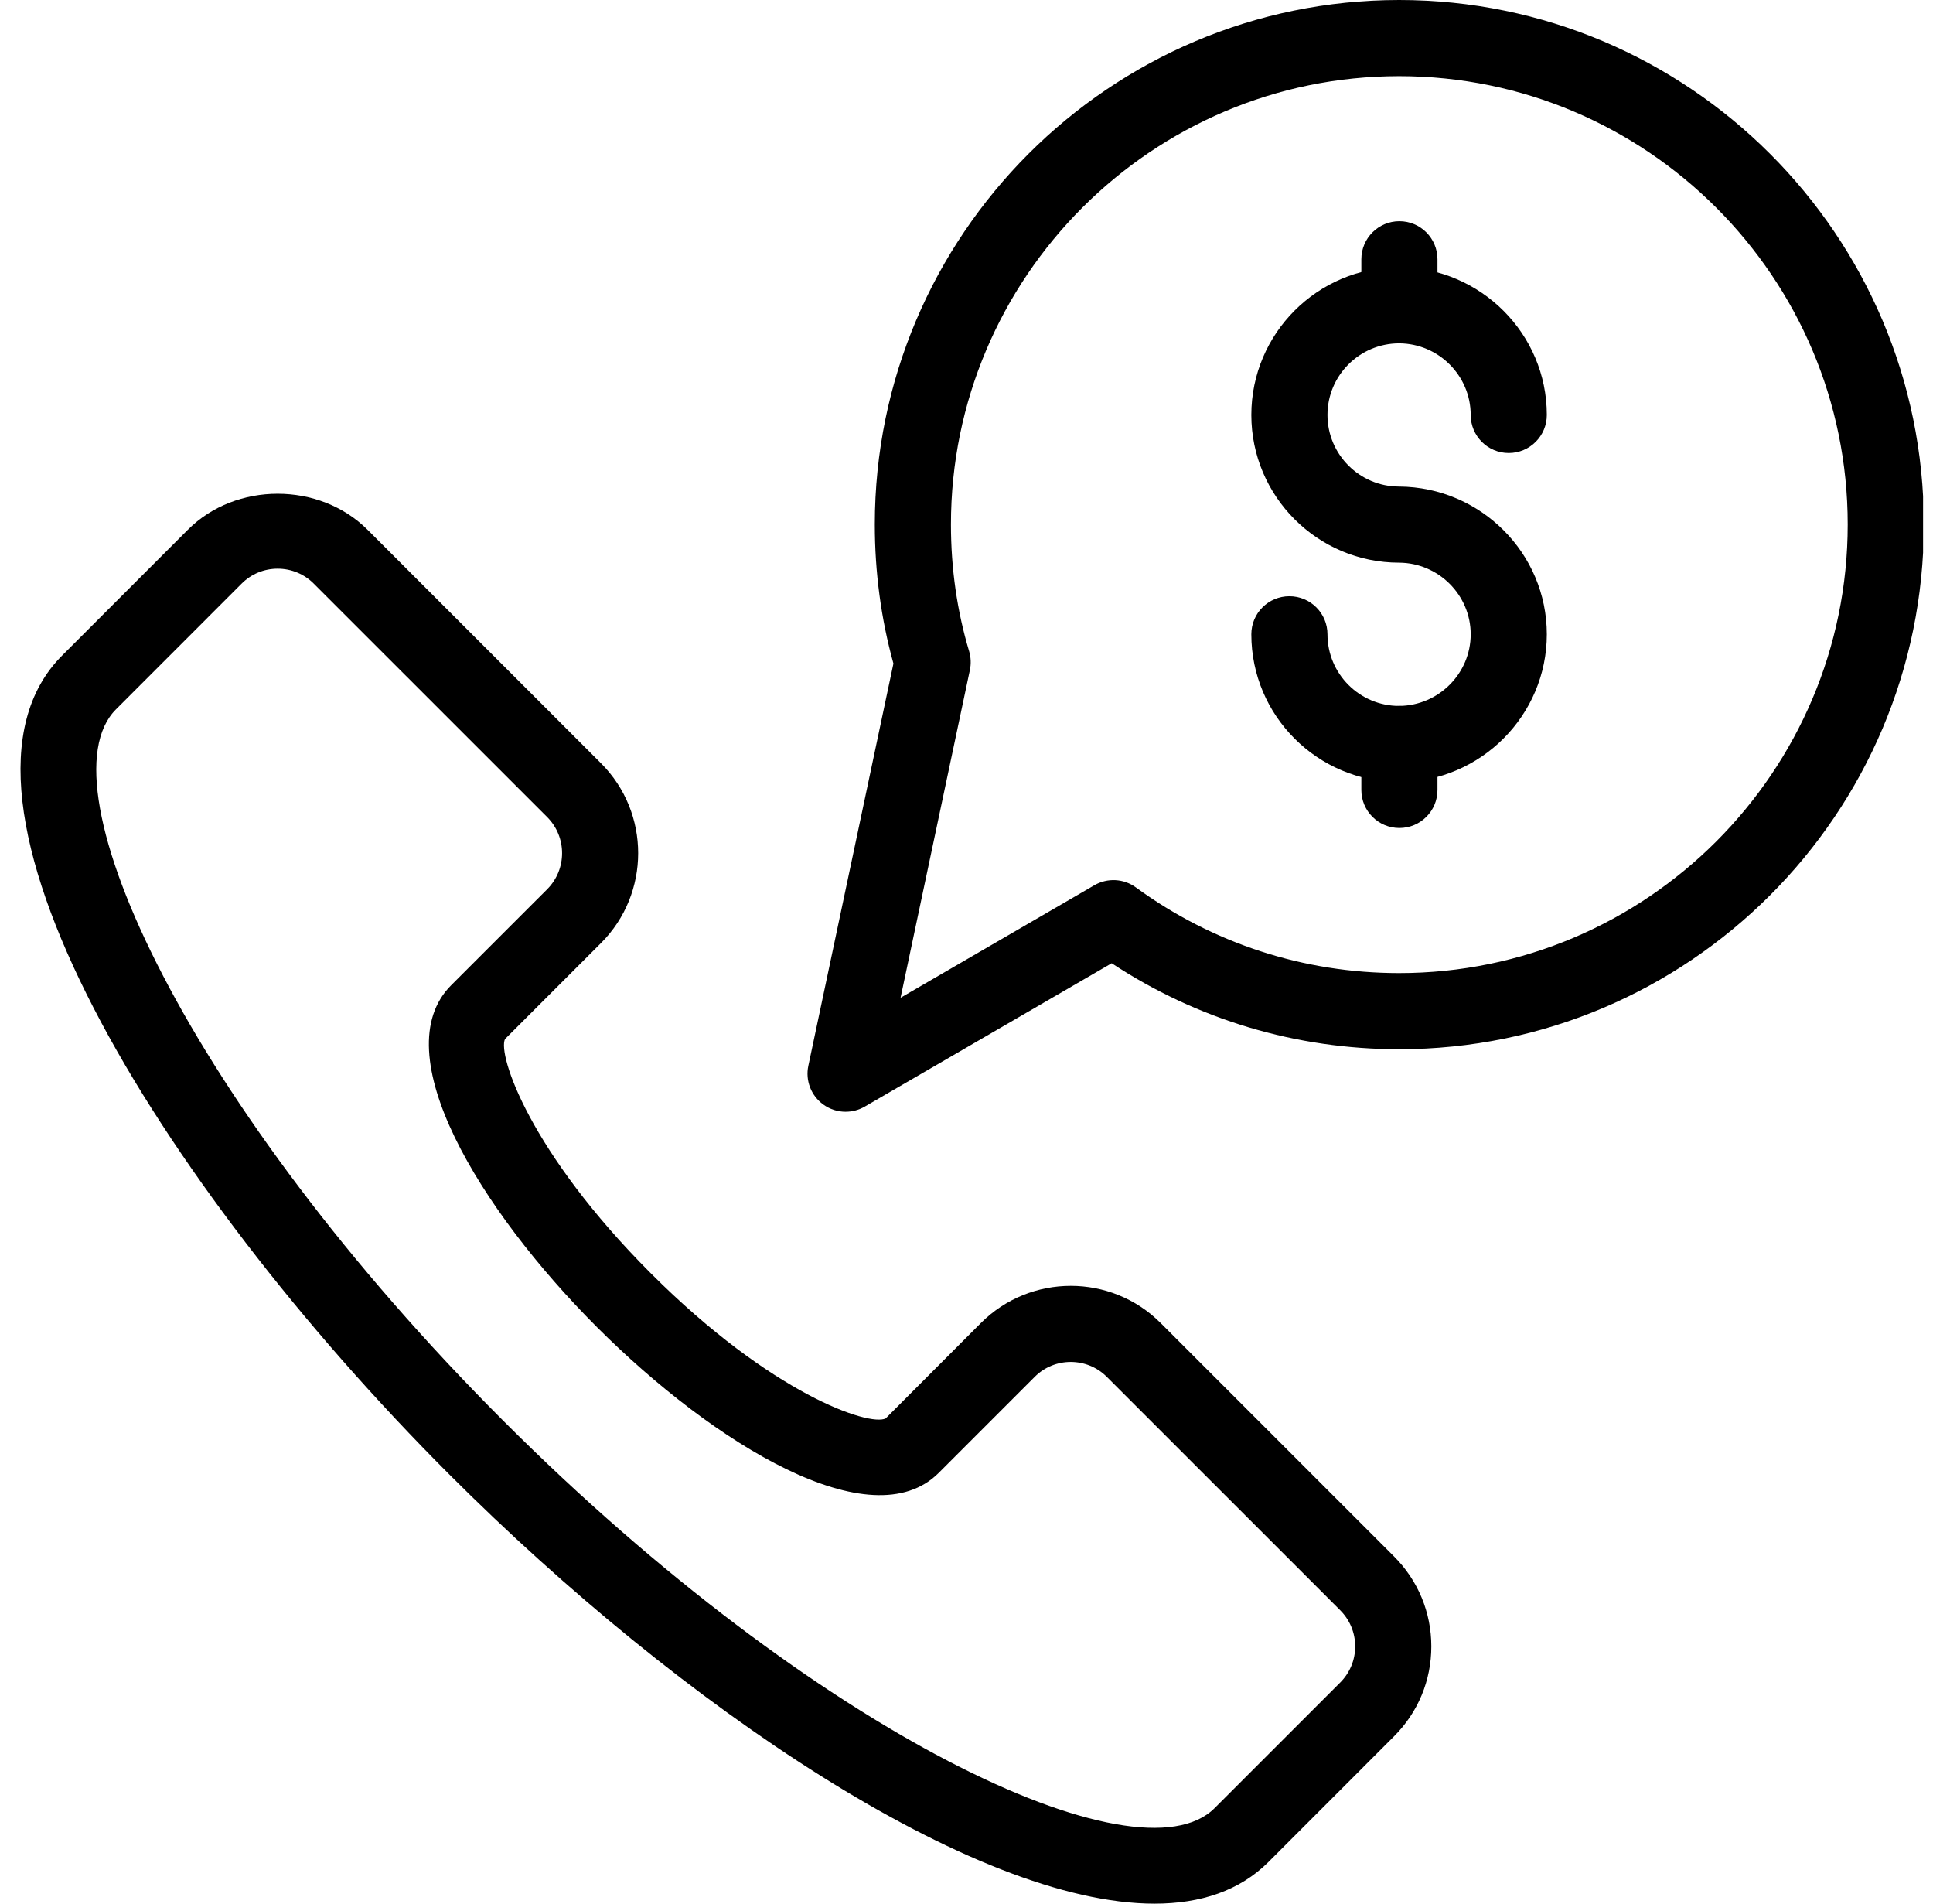 <svg width="65" height="64" viewBox="0 0 65 64" fill="none" xmlns="http://www.w3.org/2000/svg">
<g clip-path="url(#clip0_780_1132)">
<path d="M28.434 37.377C28.171 37.377 27.907 37.296 27.684 37.133C27.274 36.837 27.077 36.327 27.182 35.832L30.043 22.308C29.628 20.812 29.417 19.241 29.417 17.631C29.417 7.909 37.326 0 47.048 0C56.777 0 64.692 7.909 64.692 17.631C64.692 27.36 56.777 35.275 47.048 35.275C43.578 35.275 40.255 34.277 37.382 32.384L29.077 37.205C28.878 37.32 28.656 37.377 28.434 37.377ZM47.048 2.56C38.738 2.56 31.977 9.321 31.977 17.631C31.977 19.106 32.182 20.541 32.588 21.893C32.649 22.098 32.658 22.316 32.614 22.526L30.283 33.545L36.8 29.761C37.236 29.509 37.785 29.534 38.196 29.835C40.781 31.719 43.842 32.715 47.048 32.715C55.365 32.715 62.132 25.948 62.132 17.631C62.132 9.321 55.365 2.56 47.048 2.56Z" fill="#DE1B76" style="fill:#DE1B76;fill:color(display-p3 0.871 0.106 0.463);fill-opacity:1;"/>
<path d="M38.821 64.001C32.759 64.001 22.936 57.397 15.114 49.575C5.282 39.743 -2.623 26.751 2.089 22.039L6.316 17.811C7.927 16.196 10.744 16.196 12.36 17.811L20.21 25.661C21.876 27.327 21.876 30.04 20.21 31.705L16.981 34.934C16.729 35.462 17.813 38.735 21.884 42.807C25.955 46.878 29.23 47.96 29.782 47.687L32.984 44.479C34.649 42.815 37.361 42.812 39.028 44.479L46.878 52.329C47.685 53.136 48.13 54.21 48.13 55.351C48.13 56.494 47.685 57.567 46.878 58.373L42.651 62.602C41.687 63.564 40.378 64.001 38.821 64.001ZM9.338 19.119C8.879 19.119 8.449 19.297 8.126 19.621L3.9 23.848C1.329 26.418 6.353 37.193 16.924 47.766C27.494 58.335 38.268 63.357 40.84 60.791L45.068 56.564C45.391 56.24 45.57 55.809 45.57 55.351C45.57 54.894 45.391 54.462 45.068 54.138L37.218 46.289C36.551 45.622 35.461 45.62 34.794 46.289L31.565 49.518C29.303 51.779 24.022 48.564 20.073 44.617C16.127 40.668 12.908 35.388 15.171 33.124L18.4 29.896C19.068 29.227 19.068 28.139 18.4 27.47L10.55 19.621C10.227 19.297 9.795 19.119 9.338 19.119Z" fill="black" style="fill:black;fill-opacity:1;"/>
<path d="M47.067 26.293C44.306 26.293 42.078 24.064 42.078 21.325C42.078 20.617 42.65 20.045 43.358 20.045C44.065 20.045 44.638 20.617 44.638 21.325C44.638 22.653 45.718 23.733 47.046 23.733C48.375 23.724 49.454 22.643 49.454 21.325C49.454 20.006 48.375 18.926 47.05 18.917C44.306 18.917 42.078 16.689 42.078 13.95C42.078 11.212 44.306 8.983 47.046 8.983C49.795 8.999 52.014 11.228 52.014 13.95C52.014 14.658 51.441 15.23 50.733 15.23C50.026 15.23 49.454 14.658 49.454 13.95C49.454 12.631 48.376 11.55 47.051 11.543C45.718 11.543 44.638 12.623 44.638 13.95C44.638 15.277 45.718 16.358 47.046 16.358C49.795 16.376 52.014 18.604 52.014 21.325C52.014 24.046 49.795 26.274 47.067 26.293Z" fill="#DE1B76" style="fill:#DE1B76;fill:color(display-p3 0.871 0.106 0.463);fill-opacity:1;"/>
<path d="M47.057 27.837C46.349 27.837 45.777 27.265 45.777 26.558V25.013C45.777 24.305 46.349 23.733 47.057 23.733C47.764 23.733 48.337 24.305 48.337 25.013V26.558C48.337 27.265 47.764 27.837 47.057 27.837Z" fill="#DE1B76" style="fill:#DE1B76;fill:color(display-p3 0.871 0.106 0.463);fill-opacity:1;"/>
<path d="M47.057 11.543C46.349 11.543 45.777 10.971 45.777 10.263V8.717C45.777 8.01 46.349 7.437 47.057 7.437C47.764 7.437 48.337 8.01 48.337 8.717V10.263C48.337 10.971 47.764 11.543 47.057 11.543Z" fill="#DE1B76" style="fill:#DE1B76;fill:color(display-p3 0.871 0.106 0.463);fill-opacity:1;"/>
</g>
<defs>
<clipPath id="clip0_780_1132">
<rect width="64" height="64" fill="white" style="fill:white;fill-opacity:1;" transform="translate(0.666)"/>
</clipPath>
</defs>
</svg>
